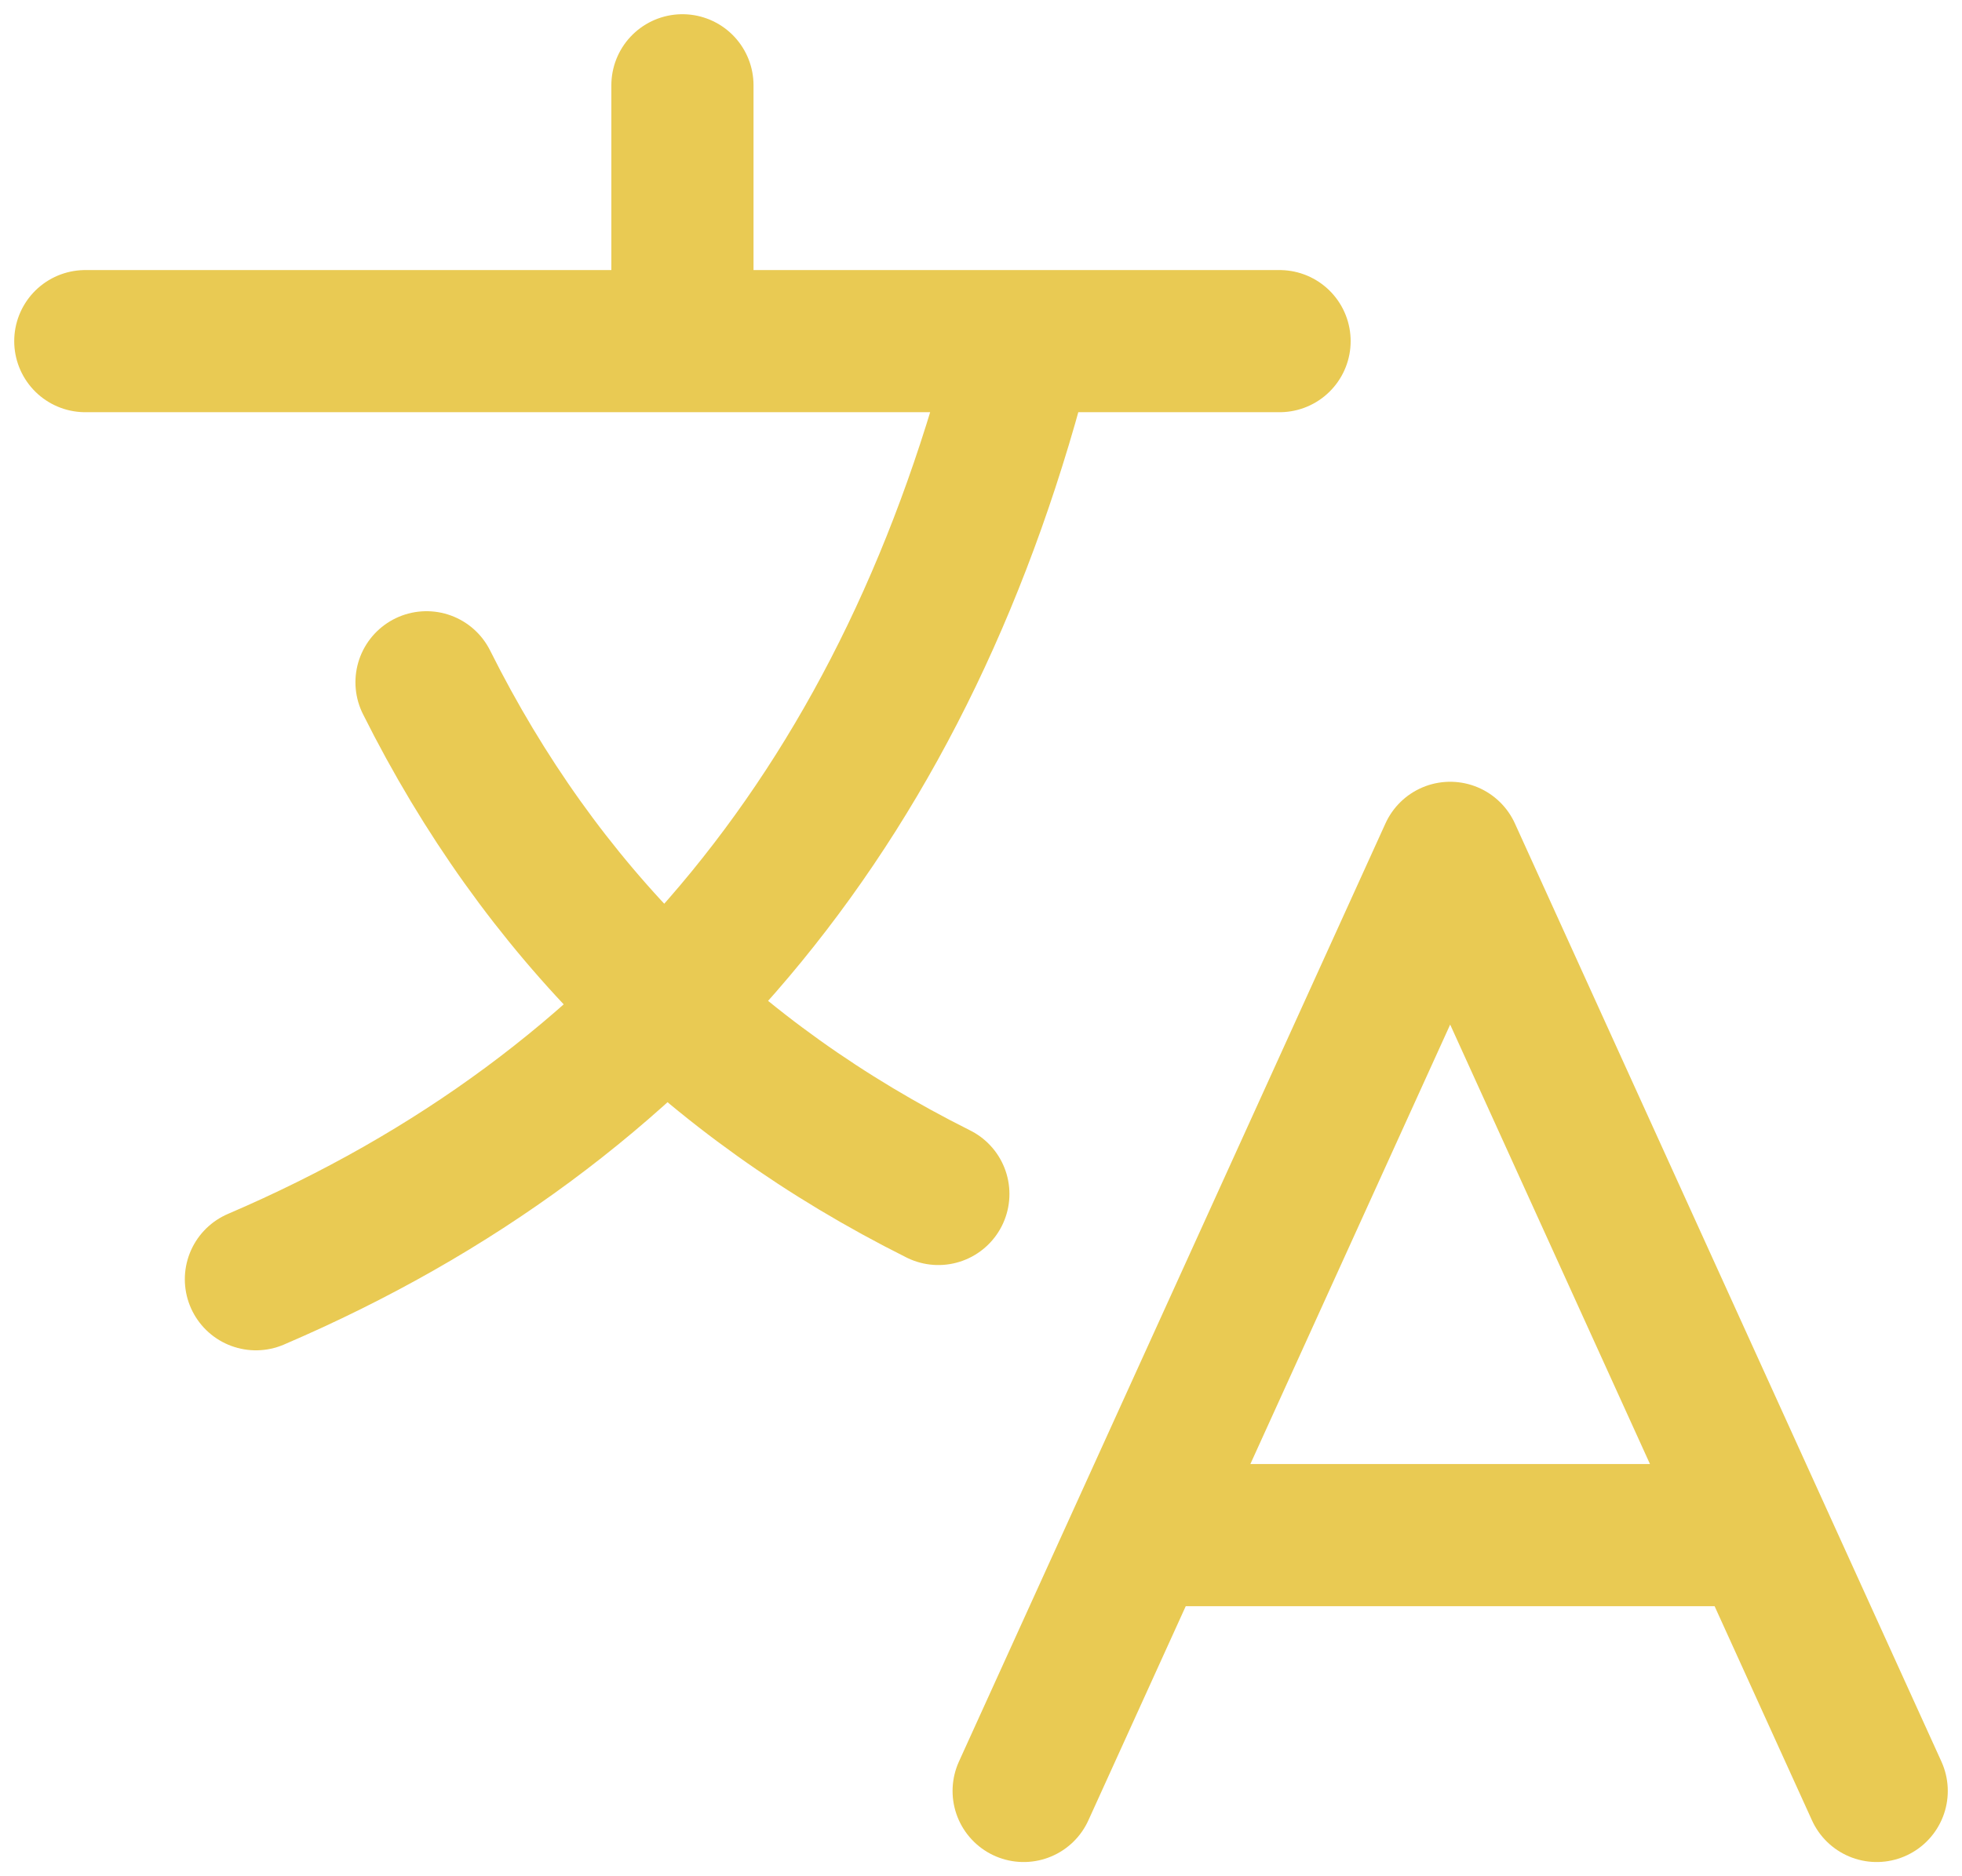 <svg width="69" height="66" viewBox="0 0 69 66" fill="none" xmlns="http://www.w3.org/2000/svg">
<path d="M3 12H45M24 3V12M36 12C32 28 23 39 9 45M15 24C19 32 25 38 33 42M36 63L51 30L66 63M61.8 54H40.2" stroke="#E9CA53" stroke-width="5" stroke-linecap="round" stroke-linejoin="round"/>
</svg>
